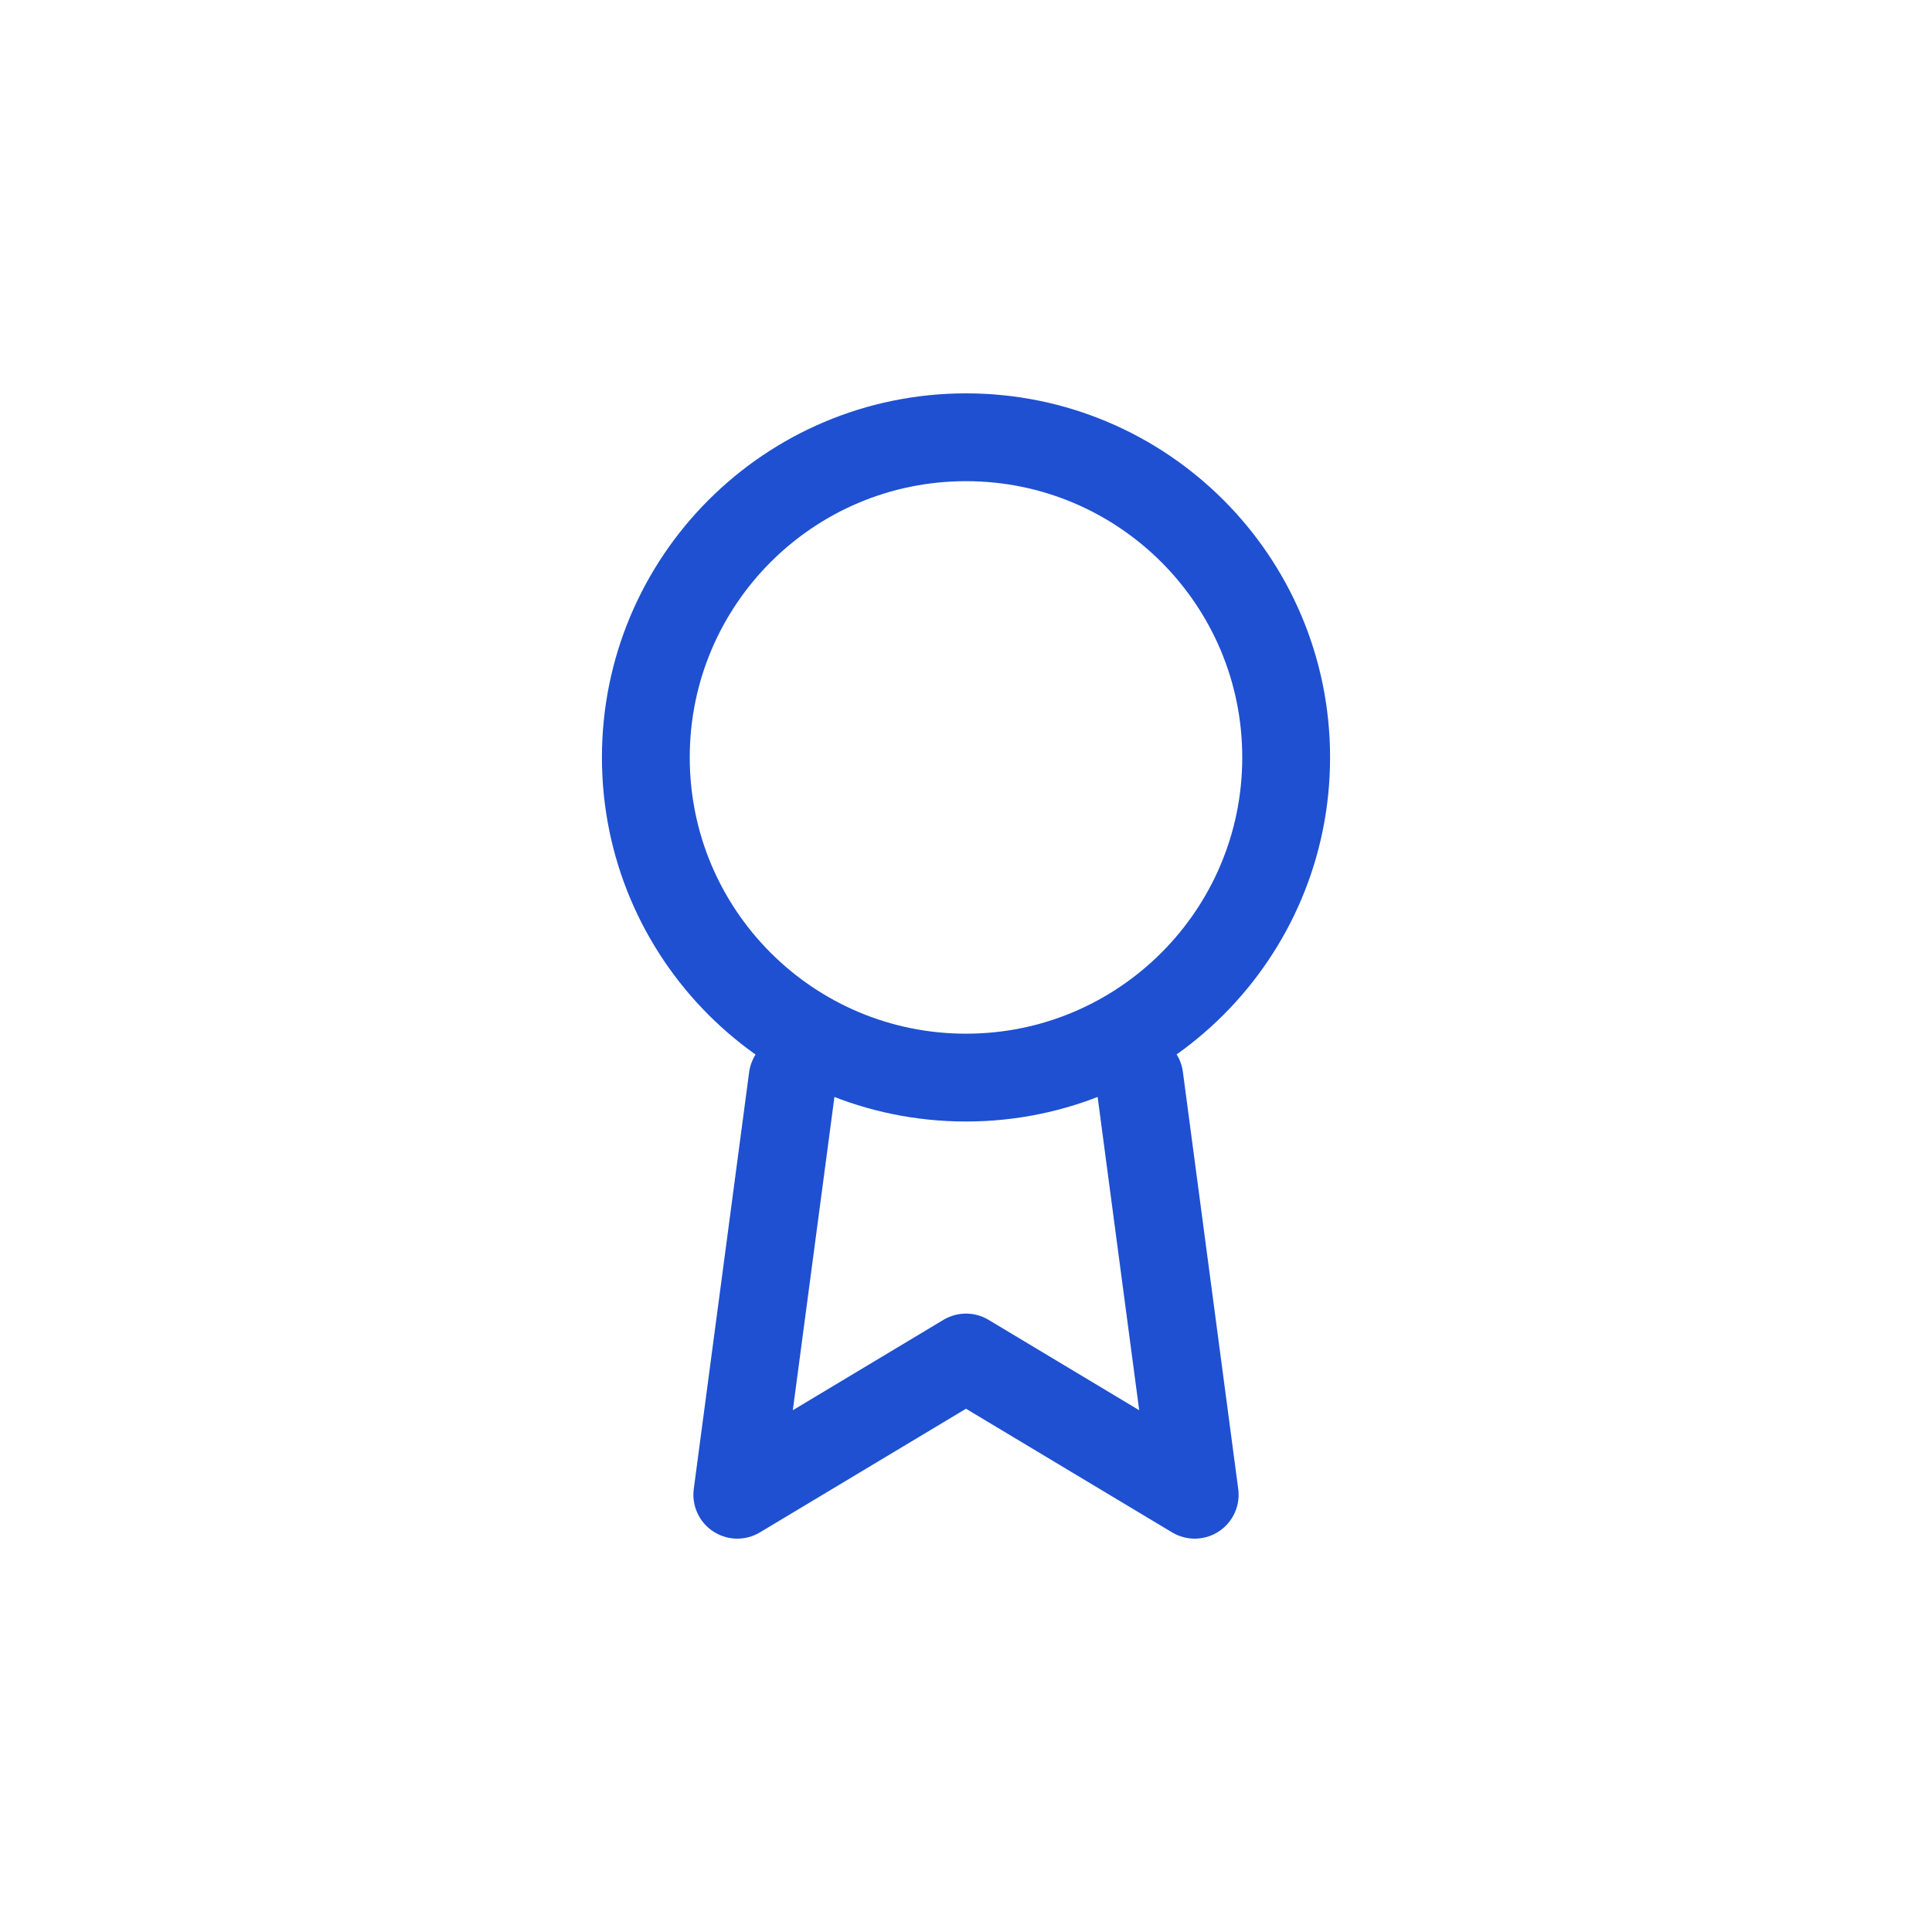 <svg width="88" height="88" viewBox="0 0 88 88" fill="none" xmlns="http://www.w3.org/2000/svg">
<path d="M44 49.083C52.054 49.083 58.583 42.554 58.583 34.5C58.583 26.446 52.054 19.917 44 19.917C35.946 19.917 29.417 26.446 29.417 34.5C29.417 42.554 35.946 49.083 44 49.083Z" stroke="#1E50D1" stroke-width="4" stroke-linecap="round" stroke-linejoin="round"/>
<path d="M36.104 49.104L33.583 68.083L44 61.833L54.417 68.083L51.896 49.083" stroke="#1E50D1" stroke-width="4" stroke-linecap="round" stroke-linejoin="round"/>
</svg>
